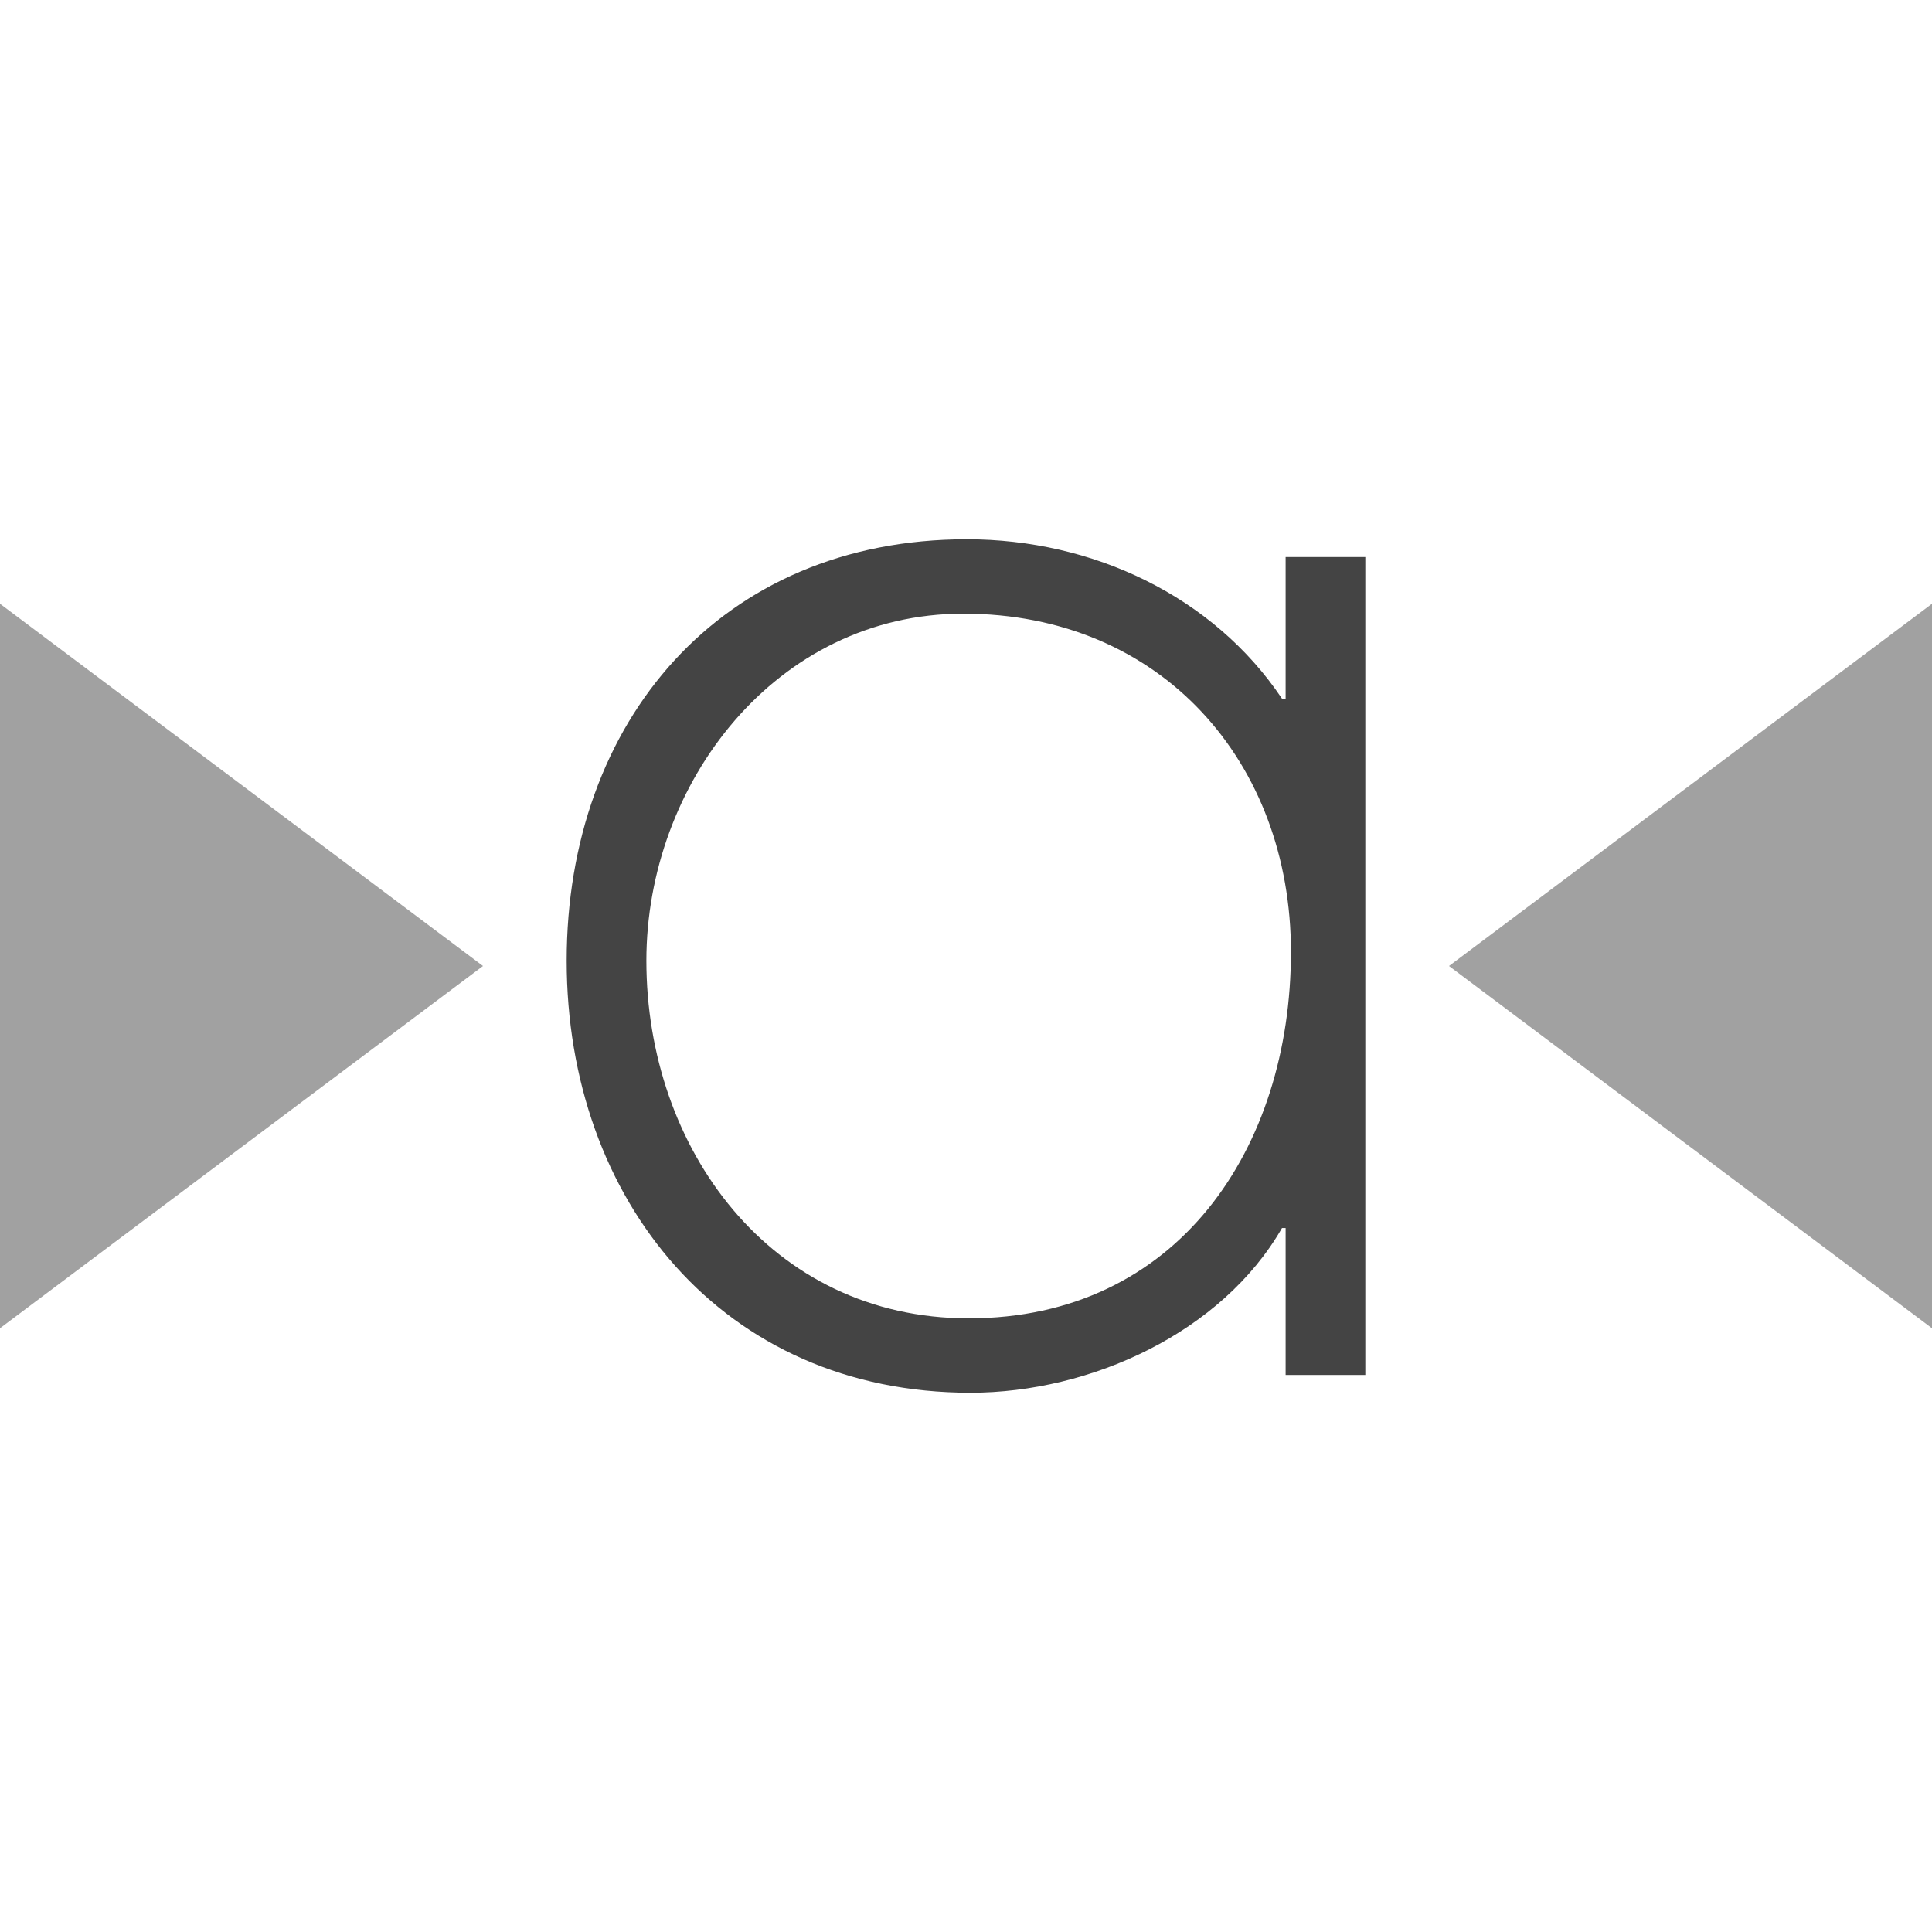 <svg xmlns="http://www.w3.org/2000/svg" style="fill-rule:evenodd;clip-rule:evenodd;stroke-linejoin:round;stroke-miterlimit:2" width="100%" height="100%" viewBox="0 0 16 16" xml:space="preserve">
 <defs>
  <style id="current-color-scheme" type="text/css">
   .ColorScheme-Text { color:#444444; } .ColorScheme-Highlight { color:#4285f4; } .ColorScheme-NeutralText { color:#ff9800; } .ColorScheme-PositiveText { color:#4caf50; } .ColorScheme-NegativeText { color:#f44336; }
  </style>
 </defs>
 <path style="fill:currentColor;fill-opacity:0.5;" class="ColorScheme-Text" d="M16,5l0,6l-4,-3l4,-3Zm-16,0l0,6l4,-3l-4,-3Z"/>
 <path style="fill:currentColor;" class="ColorScheme-Text" d="M7.978,5.082c1.642,-0 2.713,1.232 2.713,2.801c-0,1.627 -0.939,3.035 -2.669,3.035c-1.642,0 -2.669,-1.408 -2.669,-2.962c0,-1.466 1.071,-2.874 2.625,-2.874Zm3.329,-0.469l-0.66,-0l-0,1.173l-0.03,-0c-0.571,-0.851 -1.569,-1.32 -2.61,-1.32c-2.038,0 -3.314,1.51 -3.314,3.49c0,1.98 1.291,3.578 3.344,3.578c0.997,-0 2.082,-0.499 2.58,-1.364l0.03,0l-0,1.217l0.66,0l-0,-6.774Z"/>
</svg>
